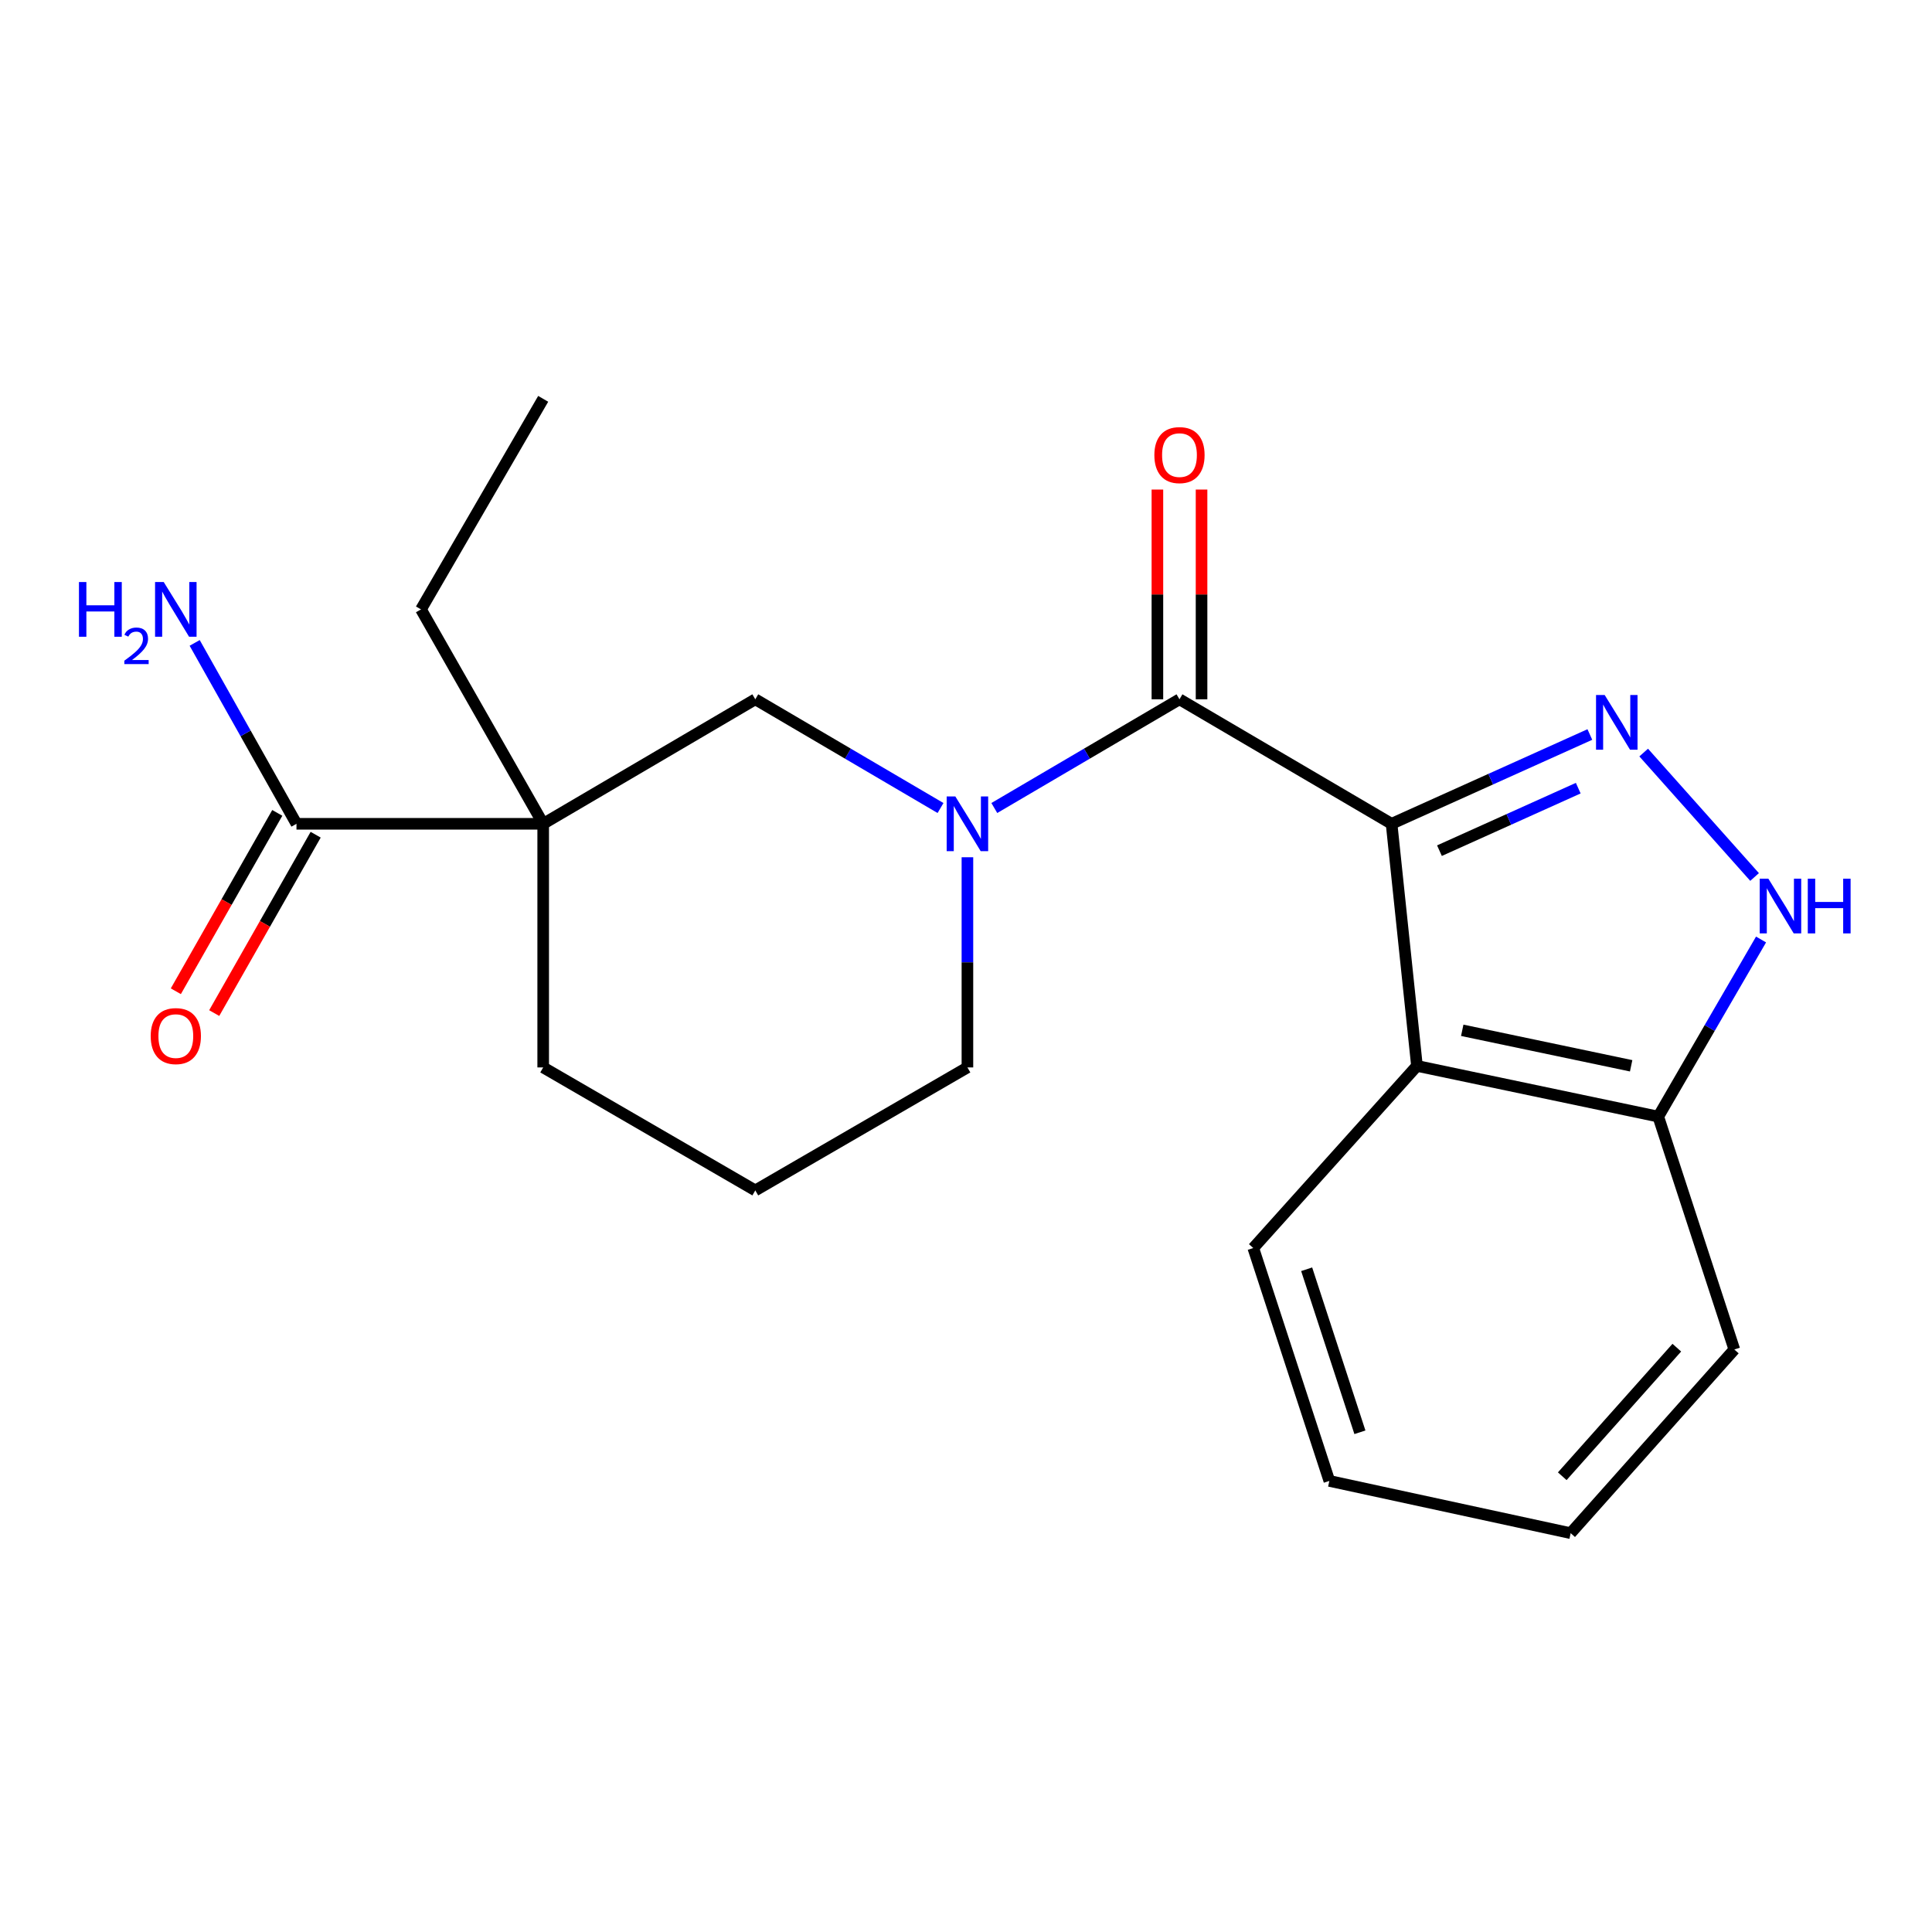 <?xml version='1.0' encoding='iso-8859-1'?>
<svg version='1.1' baseProfile='full'
              xmlns='http://www.w3.org/2000/svg'
                      xmlns:rdkit='http://www.rdkit.org/xml'
                      xmlns:xlink='http://www.w3.org/1999/xlink'
                  xml:space='preserve'
width='1000px' height='1000px' viewBox='0 0 1000 1000'>
<!-- END OF HEADER -->
<rect style='opacity:1.0;fill:#FFFFFF;stroke:none' width='1000' height='1000' x='0' y='0'> </rect>
<path class='bond-0' d='M 720.279,426.4 L 771.593,403.289' style='fill:none;fill-rule:evenodd;stroke:#000000;stroke-width:6px;stroke-linecap:butt;stroke-linejoin:miter;stroke-opacity:1' />
<path class='bond-0' d='M 771.593,403.289 L 822.907,380.178' style='fill:none;fill-rule:evenodd;stroke:#0000FF;stroke-width:6px;stroke-linecap:butt;stroke-linejoin:miter;stroke-opacity:1' />
<path class='bond-0' d='M 745.058,440.304 L 780.978,424.126' style='fill:none;fill-rule:evenodd;stroke:#000000;stroke-width:6px;stroke-linecap:butt;stroke-linejoin:miter;stroke-opacity:1' />
<path class='bond-0' d='M 780.978,424.126 L 816.898,407.948' style='fill:none;fill-rule:evenodd;stroke:#0000FF;stroke-width:6px;stroke-linecap:butt;stroke-linejoin:miter;stroke-opacity:1' />
<path class='bond-1' d='M 720.279,426.4 L 610.495,361.954' style='fill:none;fill-rule:evenodd;stroke:#000000;stroke-width:6px;stroke-linecap:butt;stroke-linejoin:miter;stroke-opacity:1' />
<path class='bond-4' d='M 720.279,426.4 L 733.419,551.712' style='fill:none;fill-rule:evenodd;stroke:#000000;stroke-width:6px;stroke-linecap:butt;stroke-linejoin:miter;stroke-opacity:1' />
<path class='bond-5' d='M 850.767,389.525 L 908.165,453.933' style='fill:none;fill-rule:evenodd;stroke:#0000FF;stroke-width:6px;stroke-linecap:butt;stroke-linejoin:miter;stroke-opacity:1' />
<path class='bond-2' d='M 610.495,361.954 L 562.576,390.09' style='fill:none;fill-rule:evenodd;stroke:#000000;stroke-width:6px;stroke-linecap:butt;stroke-linejoin:miter;stroke-opacity:1' />
<path class='bond-2' d='M 562.576,390.09 L 514.658,418.226' style='fill:none;fill-rule:evenodd;stroke:#0000FF;stroke-width:6px;stroke-linecap:butt;stroke-linejoin:miter;stroke-opacity:1' />
<path class='bond-9' d='M 621.921,361.954 L 621.921,307.675' style='fill:none;fill-rule:evenodd;stroke:#000000;stroke-width:6px;stroke-linecap:butt;stroke-linejoin:miter;stroke-opacity:1' />
<path class='bond-9' d='M 621.921,307.675 L 621.921,253.396' style='fill:none;fill-rule:evenodd;stroke:#FF0000;stroke-width:6px;stroke-linecap:butt;stroke-linejoin:miter;stroke-opacity:1' />
<path class='bond-9' d='M 599.068,361.954 L 599.068,307.675' style='fill:none;fill-rule:evenodd;stroke:#000000;stroke-width:6px;stroke-linecap:butt;stroke-linejoin:miter;stroke-opacity:1' />
<path class='bond-9' d='M 599.068,307.675 L 599.068,253.396' style='fill:none;fill-rule:evenodd;stroke:#FF0000;stroke-width:6px;stroke-linecap:butt;stroke-linejoin:miter;stroke-opacity:1' />
<path class='bond-6' d='M 486.813,418.228 L 438.876,390.091' style='fill:none;fill-rule:evenodd;stroke:#0000FF;stroke-width:6px;stroke-linecap:butt;stroke-linejoin:miter;stroke-opacity:1' />
<path class='bond-6' d='M 438.876,390.091 L 390.939,361.954' style='fill:none;fill-rule:evenodd;stroke:#000000;stroke-width:6px;stroke-linecap:butt;stroke-linejoin:miter;stroke-opacity:1' />
<path class='bond-12' d='M 500.736,443.712 L 500.736,498.106' style='fill:none;fill-rule:evenodd;stroke:#0000FF;stroke-width:6px;stroke-linecap:butt;stroke-linejoin:miter;stroke-opacity:1' />
<path class='bond-12' d='M 500.736,498.106 L 500.736,552.499' style='fill:none;fill-rule:evenodd;stroke:#000000;stroke-width:6px;stroke-linecap:butt;stroke-linejoin:miter;stroke-opacity:1' />
<path class='bond-3' d='M 281.154,426.4 L 390.939,361.954' style='fill:none;fill-rule:evenodd;stroke:#000000;stroke-width:6px;stroke-linecap:butt;stroke-linejoin:miter;stroke-opacity:1' />
<path class='bond-7' d='M 281.154,426.4 L 153.456,426.4' style='fill:none;fill-rule:evenodd;stroke:#000000;stroke-width:6px;stroke-linecap:butt;stroke-linejoin:miter;stroke-opacity:1' />
<path class='bond-14' d='M 281.154,426.4 L 217.902,315.422' style='fill:none;fill-rule:evenodd;stroke:#000000;stroke-width:6px;stroke-linecap:butt;stroke-linejoin:miter;stroke-opacity:1' />
<path class='bond-23' d='M 281.154,426.4 L 281.154,552.499' style='fill:none;fill-rule:evenodd;stroke:#000000;stroke-width:6px;stroke-linecap:butt;stroke-linejoin:miter;stroke-opacity:1' />
<path class='bond-8' d='M 733.419,551.712 L 858.312,577.955' style='fill:none;fill-rule:evenodd;stroke:#000000;stroke-width:6px;stroke-linecap:butt;stroke-linejoin:miter;stroke-opacity:1' />
<path class='bond-8' d='M 756.853,533.283 L 844.278,551.654' style='fill:none;fill-rule:evenodd;stroke:#000000;stroke-width:6px;stroke-linecap:butt;stroke-linejoin:miter;stroke-opacity:1' />
<path class='bond-15' d='M 733.419,551.712 L 648.698,645.981' style='fill:none;fill-rule:evenodd;stroke:#000000;stroke-width:6px;stroke-linecap:butt;stroke-linejoin:miter;stroke-opacity:1' />
<path class='bond-21' d='M 911.518,486.281 L 884.915,532.118' style='fill:none;fill-rule:evenodd;stroke:#0000FF;stroke-width:6px;stroke-linecap:butt;stroke-linejoin:miter;stroke-opacity:1' />
<path class='bond-21' d='M 884.915,532.118 L 858.312,577.955' style='fill:none;fill-rule:evenodd;stroke:#000000;stroke-width:6px;stroke-linecap:butt;stroke-linejoin:miter;stroke-opacity:1' />
<path class='bond-10' d='M 143.523,420.75 L 117.268,466.91' style='fill:none;fill-rule:evenodd;stroke:#000000;stroke-width:6px;stroke-linecap:butt;stroke-linejoin:miter;stroke-opacity:1' />
<path class='bond-10' d='M 117.268,466.91 L 91.012,513.07' style='fill:none;fill-rule:evenodd;stroke:#FF0000;stroke-width:6px;stroke-linecap:butt;stroke-linejoin:miter;stroke-opacity:1' />
<path class='bond-10' d='M 163.388,432.049 L 137.132,478.209' style='fill:none;fill-rule:evenodd;stroke:#000000;stroke-width:6px;stroke-linecap:butt;stroke-linejoin:miter;stroke-opacity:1' />
<path class='bond-10' d='M 137.132,478.209 L 110.877,524.369' style='fill:none;fill-rule:evenodd;stroke:#FF0000;stroke-width:6px;stroke-linecap:butt;stroke-linejoin:miter;stroke-opacity:1' />
<path class='bond-11' d='M 153.456,426.4 L 127.109,379.583' style='fill:none;fill-rule:evenodd;stroke:#000000;stroke-width:6px;stroke-linecap:butt;stroke-linejoin:miter;stroke-opacity:1' />
<path class='bond-11' d='M 127.109,379.583 L 100.763,332.766' style='fill:none;fill-rule:evenodd;stroke:#0000FF;stroke-width:6px;stroke-linecap:butt;stroke-linejoin:miter;stroke-opacity:1' />
<path class='bond-17' d='M 858.312,577.955 L 897.683,698.493' style='fill:none;fill-rule:evenodd;stroke:#000000;stroke-width:6px;stroke-linecap:butt;stroke-linejoin:miter;stroke-opacity:1' />
<path class='bond-16' d='M 500.736,552.499 L 390.939,616.158' style='fill:none;fill-rule:evenodd;stroke:#000000;stroke-width:6px;stroke-linecap:butt;stroke-linejoin:miter;stroke-opacity:1' />
<path class='bond-13' d='M 281.154,552.499 L 390.939,616.158' style='fill:none;fill-rule:evenodd;stroke:#000000;stroke-width:6px;stroke-linecap:butt;stroke-linejoin:miter;stroke-opacity:1' />
<path class='bond-18' d='M 217.902,315.422 L 281.154,206.438' style='fill:none;fill-rule:evenodd;stroke:#000000;stroke-width:6px;stroke-linecap:butt;stroke-linejoin:miter;stroke-opacity:1' />
<path class='bond-19' d='M 648.698,645.981 L 688.069,766.519' style='fill:none;fill-rule:evenodd;stroke:#000000;stroke-width:6px;stroke-linecap:butt;stroke-linejoin:miter;stroke-opacity:1' />
<path class='bond-19' d='M 676.327,656.966 L 703.887,741.343' style='fill:none;fill-rule:evenodd;stroke:#000000;stroke-width:6px;stroke-linecap:butt;stroke-linejoin:miter;stroke-opacity:1' />
<path class='bond-22' d='M 897.683,698.493 L 812.974,793.562' style='fill:none;fill-rule:evenodd;stroke:#000000;stroke-width:6px;stroke-linecap:butt;stroke-linejoin:miter;stroke-opacity:1' />
<path class='bond-22' d='M 867.914,697.55 L 808.618,764.099' style='fill:none;fill-rule:evenodd;stroke:#000000;stroke-width:6px;stroke-linecap:butt;stroke-linejoin:miter;stroke-opacity:1' />
<path class='bond-20' d='M 688.069,766.519 L 812.974,793.562' style='fill:none;fill-rule:evenodd;stroke:#000000;stroke-width:6px;stroke-linecap:butt;stroke-linejoin:miter;stroke-opacity:1' />
<path  class='atom-1' d='M 830.583 359.741
L 839.863 374.741
Q 840.783 376.221, 842.263 378.901
Q 843.743 381.581, 843.823 381.741
L 843.823 359.741
L 847.583 359.741
L 847.583 388.061
L 843.703 388.061
L 833.743 371.661
Q 832.583 369.741, 831.343 367.541
Q 830.143 365.341, 829.783 364.661
L 829.783 388.061
L 826.103 388.061
L 826.103 359.741
L 830.583 359.741
' fill='#0000FF'/>
<path  class='atom-3' d='M 494.476 412.24
L 503.756 427.24
Q 504.676 428.72, 506.156 431.4
Q 507.636 434.08, 507.716 434.24
L 507.716 412.24
L 511.476 412.24
L 511.476 440.56
L 507.596 440.56
L 497.636 424.16
Q 496.476 422.24, 495.236 420.04
Q 494.036 417.84, 493.676 417.16
L 493.676 440.56
L 489.996 440.56
L 489.996 412.24
L 494.476 412.24
' fill='#0000FF'/>
<path  class='atom-6' d='M 915.305 454.81
L 924.585 469.81
Q 925.505 471.29, 926.985 473.97
Q 928.465 476.65, 928.545 476.81
L 928.545 454.81
L 932.305 454.81
L 932.305 483.13
L 928.425 483.13
L 918.465 466.73
Q 917.305 464.81, 916.065 462.61
Q 914.865 460.41, 914.505 459.73
L 914.505 483.13
L 910.825 483.13
L 910.825 454.81
L 915.305 454.81
' fill='#0000FF'/>
<path  class='atom-6' d='M 935.705 454.81
L 939.545 454.81
L 939.545 466.85
L 954.025 466.85
L 954.025 454.81
L 957.865 454.81
L 957.865 483.13
L 954.025 483.13
L 954.025 470.05
L 939.545 470.05
L 939.545 483.13
L 935.705 483.13
L 935.705 454.81
' fill='#0000FF'/>
<path  class='atom-10' d='M 597.495 235.554
Q 597.495 228.754, 600.855 224.954
Q 604.215 221.154, 610.495 221.154
Q 616.775 221.154, 620.135 224.954
Q 623.495 228.754, 623.495 235.554
Q 623.495 242.434, 620.095 246.354
Q 616.695 250.234, 610.495 250.234
Q 604.255 250.234, 600.855 246.354
Q 597.495 242.474, 597.495 235.554
M 610.495 247.034
Q 614.815 247.034, 617.135 244.154
Q 619.495 241.234, 619.495 235.554
Q 619.495 229.994, 617.135 227.194
Q 614.815 224.354, 610.495 224.354
Q 606.175 224.354, 603.815 227.154
Q 601.495 229.954, 601.495 235.554
Q 601.495 241.274, 603.815 244.154
Q 606.175 247.034, 610.495 247.034
' fill='#FF0000'/>
<path  class='atom-11' d='M 78.003 536.277
Q 78.003 529.477, 81.363 525.677
Q 84.723 521.877, 91.003 521.877
Q 97.283 521.877, 100.643 525.677
Q 104.003 529.477, 104.003 536.277
Q 104.003 543.157, 100.603 547.077
Q 97.203 550.957, 91.003 550.957
Q 84.763 550.957, 81.363 547.077
Q 78.003 543.197, 78.003 536.277
M 91.003 547.757
Q 95.323 547.757, 97.643 544.877
Q 100.003 541.957, 100.003 536.277
Q 100.003 530.717, 97.643 527.917
Q 95.323 525.077, 91.003 525.077
Q 86.683 525.077, 84.323 527.877
Q 82.003 530.677, 82.003 536.277
Q 82.003 541.997, 84.323 544.877
Q 86.683 547.757, 91.003 547.757
' fill='#FF0000'/>
<path  class='atom-12' d='M 40.87 301.262
L 44.71 301.262
L 44.71 313.302
L 59.19 313.302
L 59.19 301.262
L 63.03 301.262
L 63.03 329.582
L 59.19 329.582
L 59.19 316.502
L 44.71 316.502
L 44.71 329.582
L 40.87 329.582
L 40.87 301.262
' fill='#0000FF'/>
<path  class='atom-12' d='M 64.403 328.589
Q 65.089 326.82, 66.726 325.843
Q 68.363 324.84, 70.633 324.84
Q 73.458 324.84, 75.042 326.371
Q 76.626 327.902, 76.626 330.621
Q 76.626 333.393, 74.567 335.981
Q 72.534 338.568, 68.31 341.63
L 76.943 341.63
L 76.943 343.742
L 64.35 343.742
L 64.35 341.973
Q 67.835 339.492, 69.894 337.644
Q 71.98 335.796, 72.983 334.133
Q 73.986 332.469, 73.986 330.753
Q 73.986 328.958, 73.088 327.955
Q 72.191 326.952, 70.633 326.952
Q 69.129 326.952, 68.125 327.559
Q 67.122 328.166, 66.409 329.513
L 64.403 328.589
' fill='#0000FF'/>
<path  class='atom-12' d='M 84.743 301.262
L 94.023 316.262
Q 94.943 317.742, 96.423 320.422
Q 97.903 323.102, 97.983 323.262
L 97.983 301.262
L 101.743 301.262
L 101.743 329.582
L 97.863 329.582
L 87.903 313.182
Q 86.743 311.262, 85.503 309.062
Q 84.303 306.862, 83.943 306.182
L 83.943 329.582
L 80.263 329.582
L 80.263 301.262
L 84.743 301.262
' fill='#0000FF'/>
</svg>
